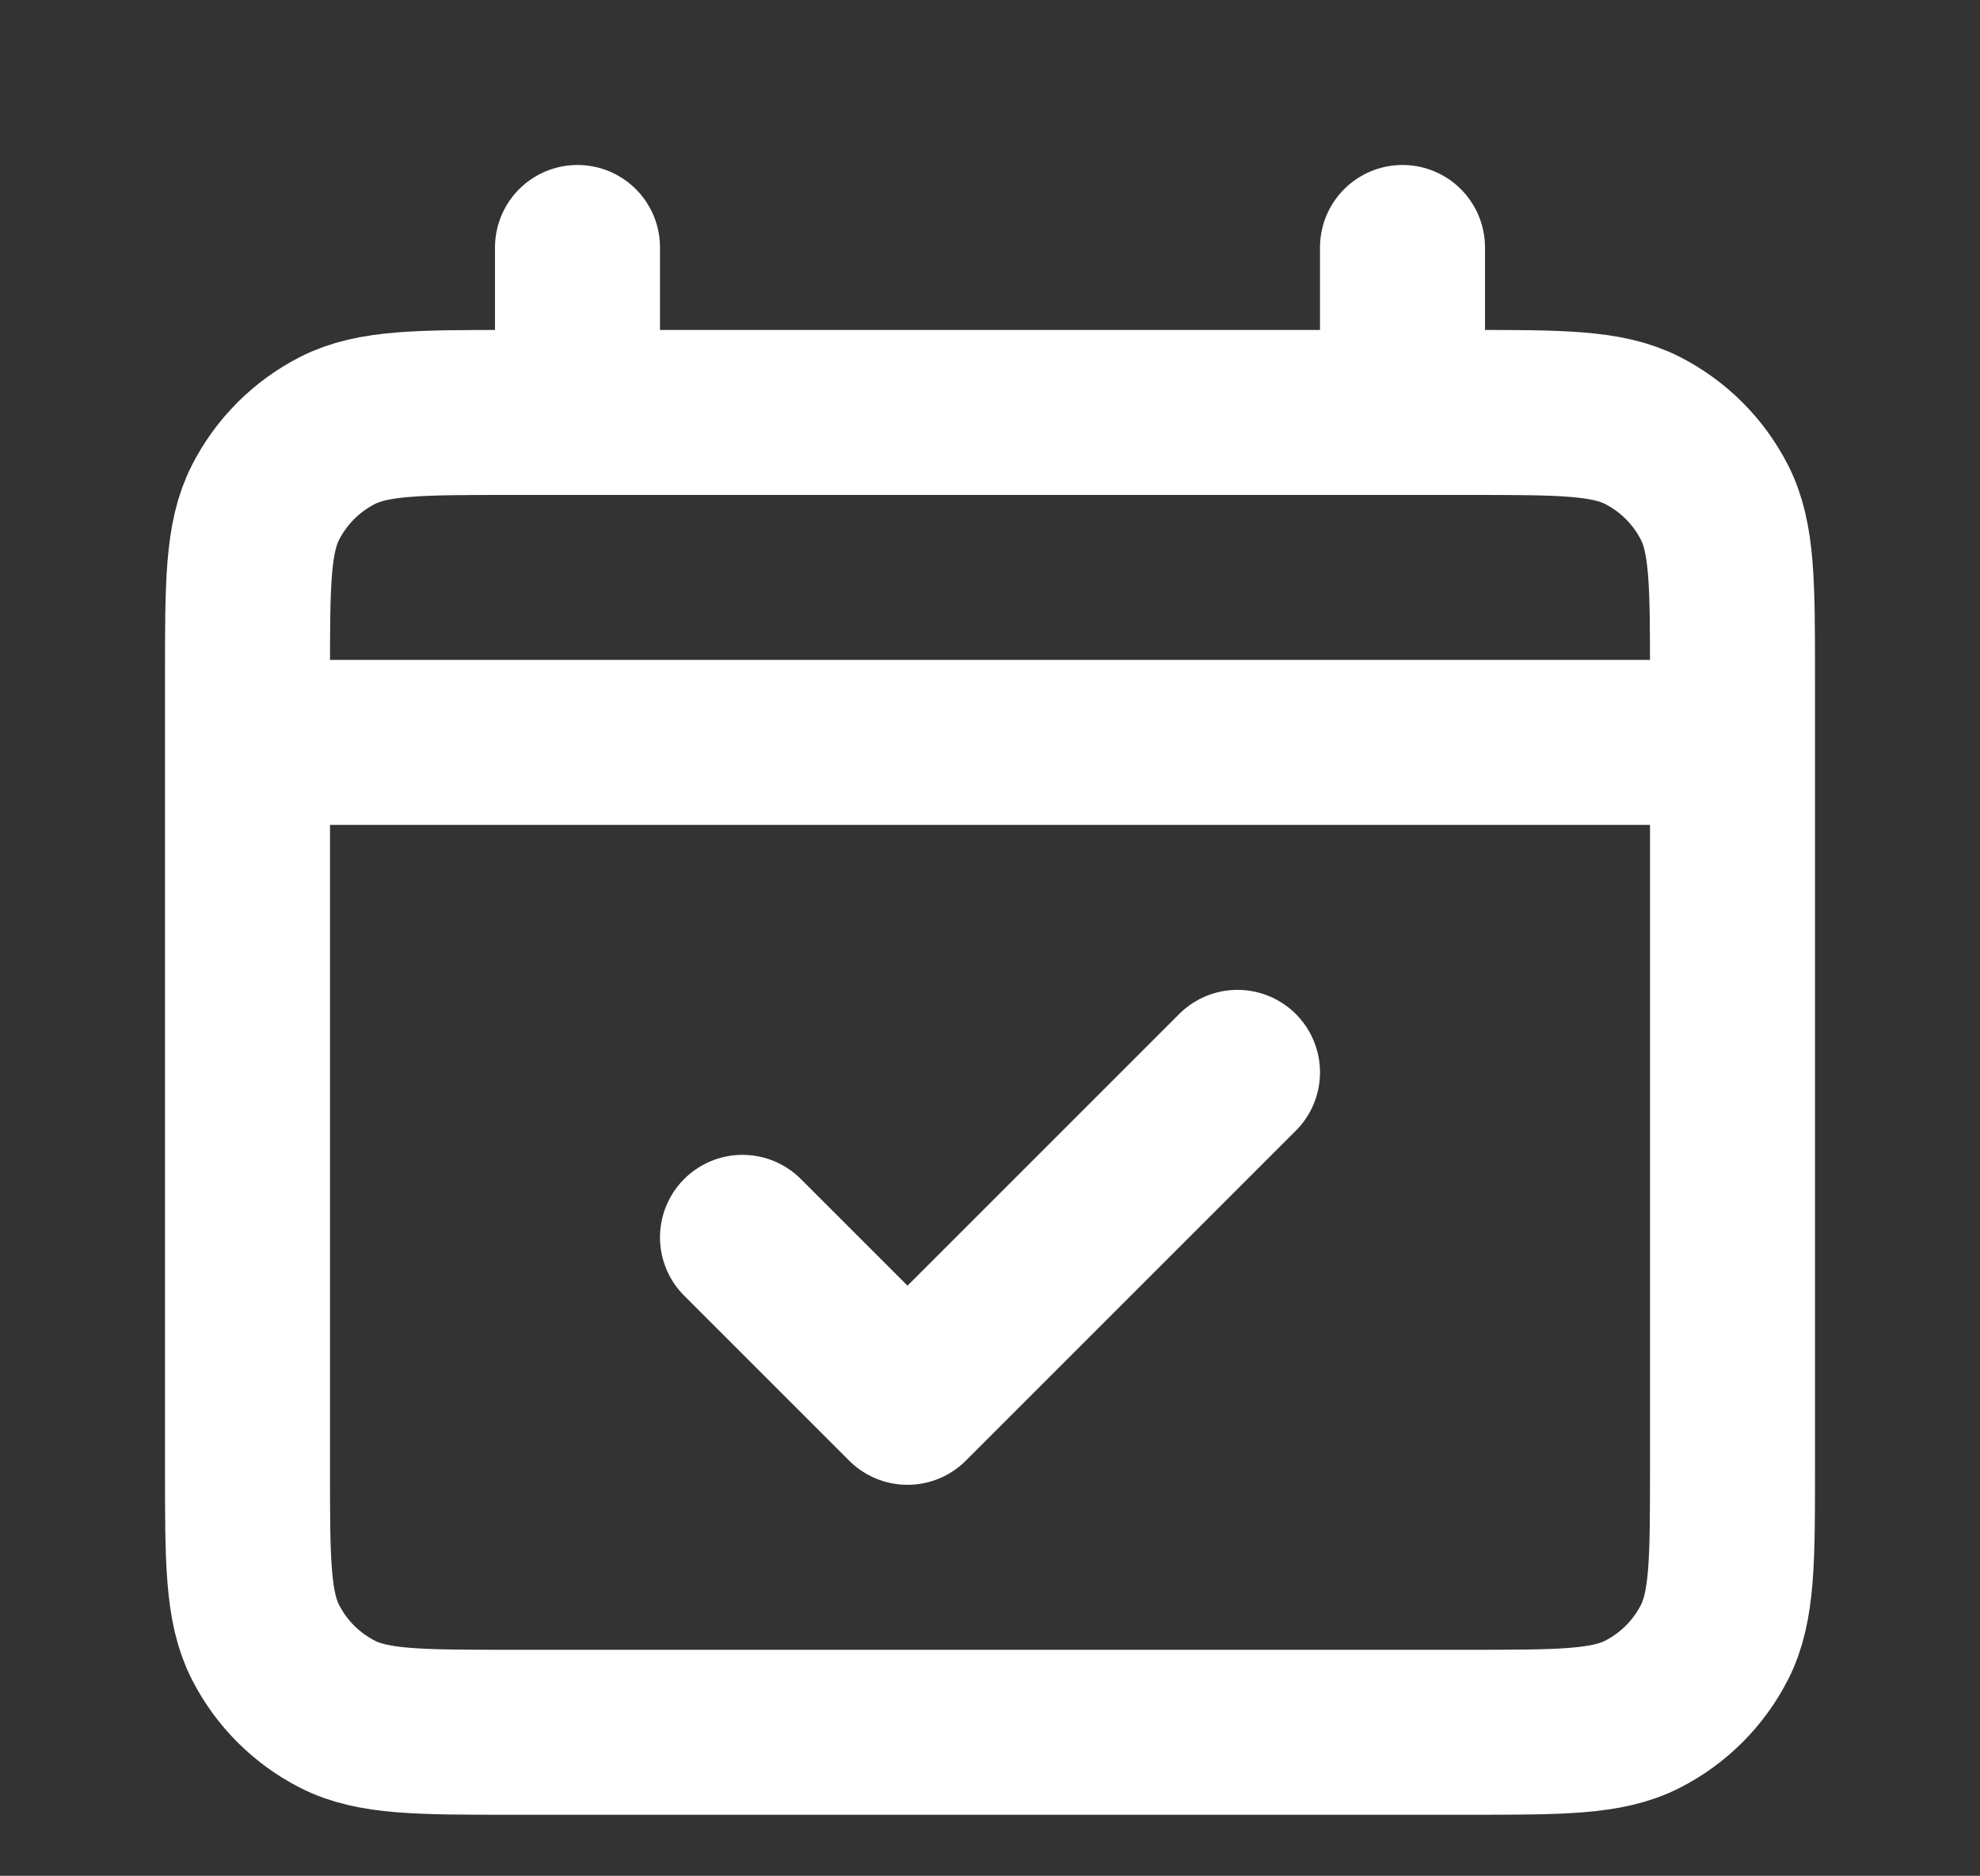 <?xml version="1.0" encoding="UTF-8"?> <svg xmlns="http://www.w3.org/2000/svg" width="800" height="758" viewBox="0 0 800 758" fill="none"><rect x="0" y="0" width="800" height="758" fill="#333333" stroke="none"/> <path d="M100 300H700M300 500L366.667 566.667L500 433.333M233.333 100V166.667M566.667 100V166.667M206.667 700H593.333C630.67 700 649.34 700 663.6 692.733C676.143 686.343 686.343 676.143 692.733 663.6C700 649.34 700 630.67 700 593.333V273.333C700 235.996 700 217.328 692.733 203.067C686.343 190.523 676.143 180.324 663.6 173.933C649.34 166.667 630.67 166.667 593.333 166.667H206.667C169.33 166.667 150.661 166.667 136.401 173.933C123.856 180.324 113.658 190.523 107.266 203.067C100 217.328 100 235.996 100 273.333V593.333C100 630.67 100 649.34 107.266 663.6C113.658 676.143 123.856 686.343 136.401 692.733C150.661 700 169.33 700 206.667 700Z" stroke="white" stroke-width="66.667" stroke-linecap="round" stroke-linejoin="round"></path> </svg> 